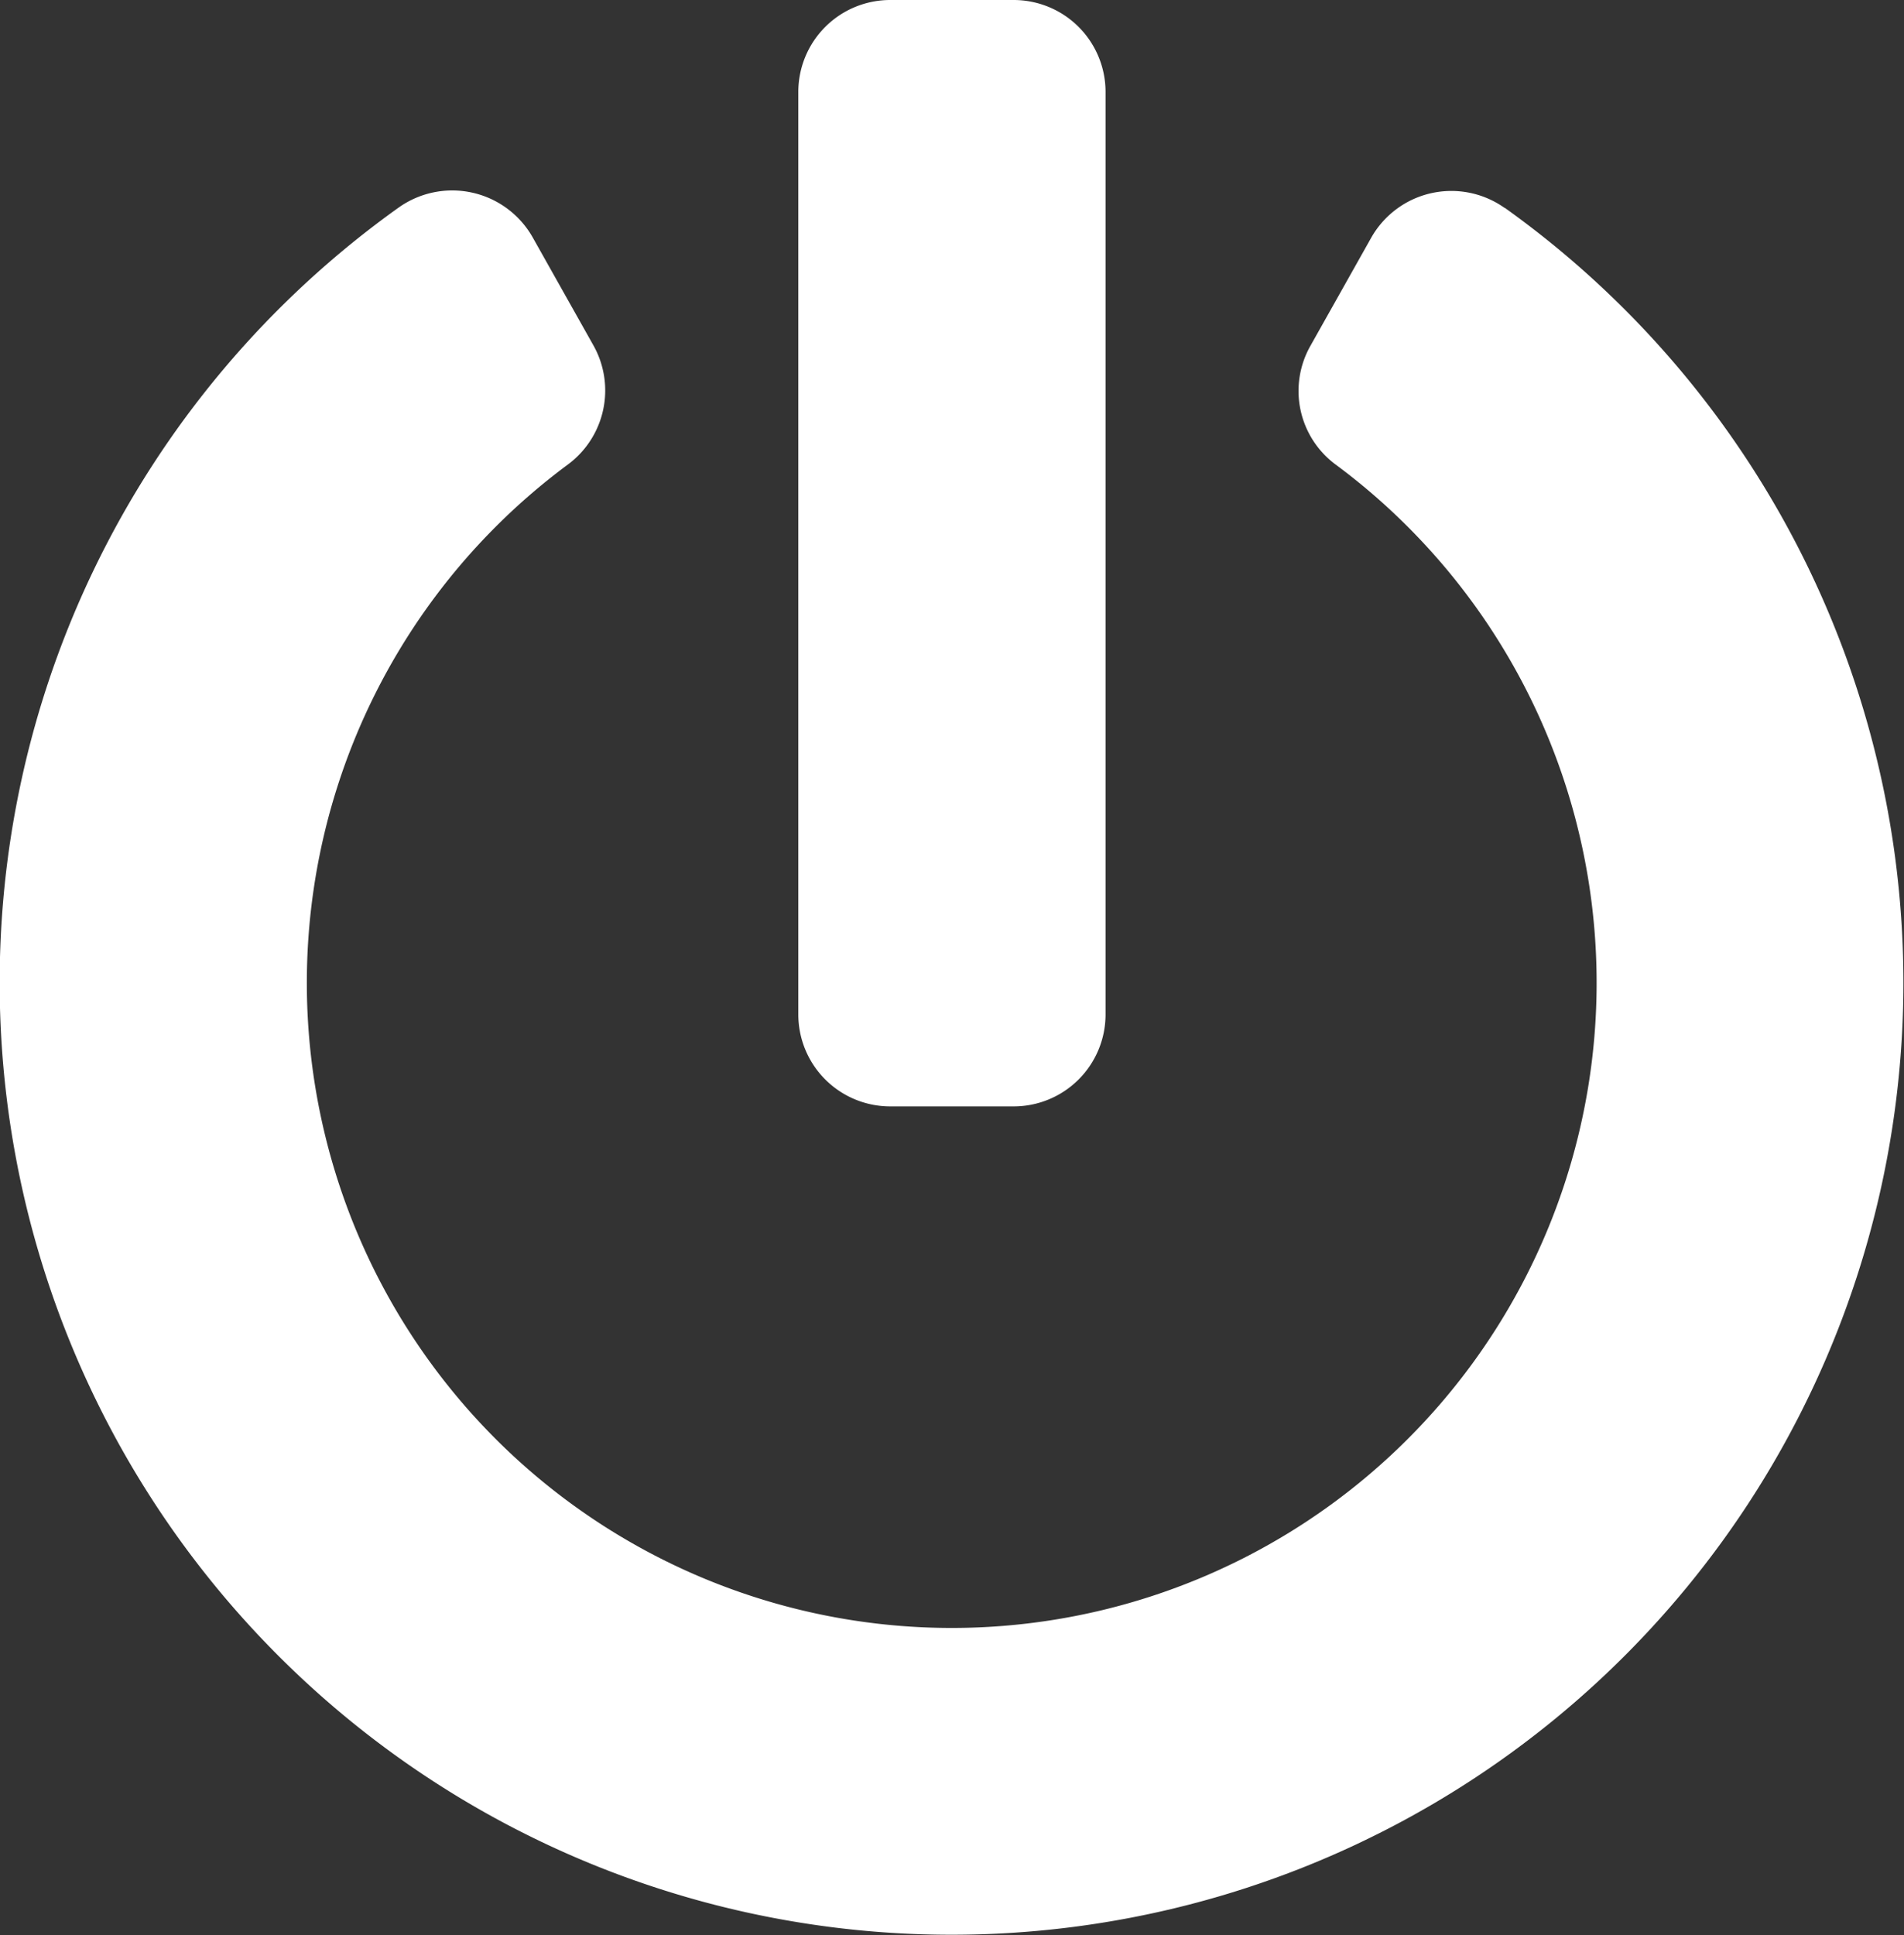 <svg xmlns="http://www.w3.org/2000/svg" width="14.272" height="14.502" viewBox="0 0 14.272 14.502">
  <rect x="0" y="0" width="14.272" height="14.502" fill="#333333" stroke="none"/>
  <path id="Icon-time-off" d="M11.842,1.557a7.135,7.135,0,1,1-8.293,0,.693.693,0,0,1,1.007.222l.455.809a.69.69,0,0,1-.19.892,4.834,4.834,0,1,0,5.752,0,.686.686,0,0,1-.187-.889l.455-.809a.69.69,0,0,1,1-.224ZM8.85,7.6V.691A.689.689,0,0,0,8.159,0H7.238a.689.689,0,0,0-.691.691V7.6a.689.689,0,0,0,.691.691h.921A.689.689,0,0,0,8.85,7.6Z" transform="translate(-0.563)" fill="#fff"/>
</svg>
